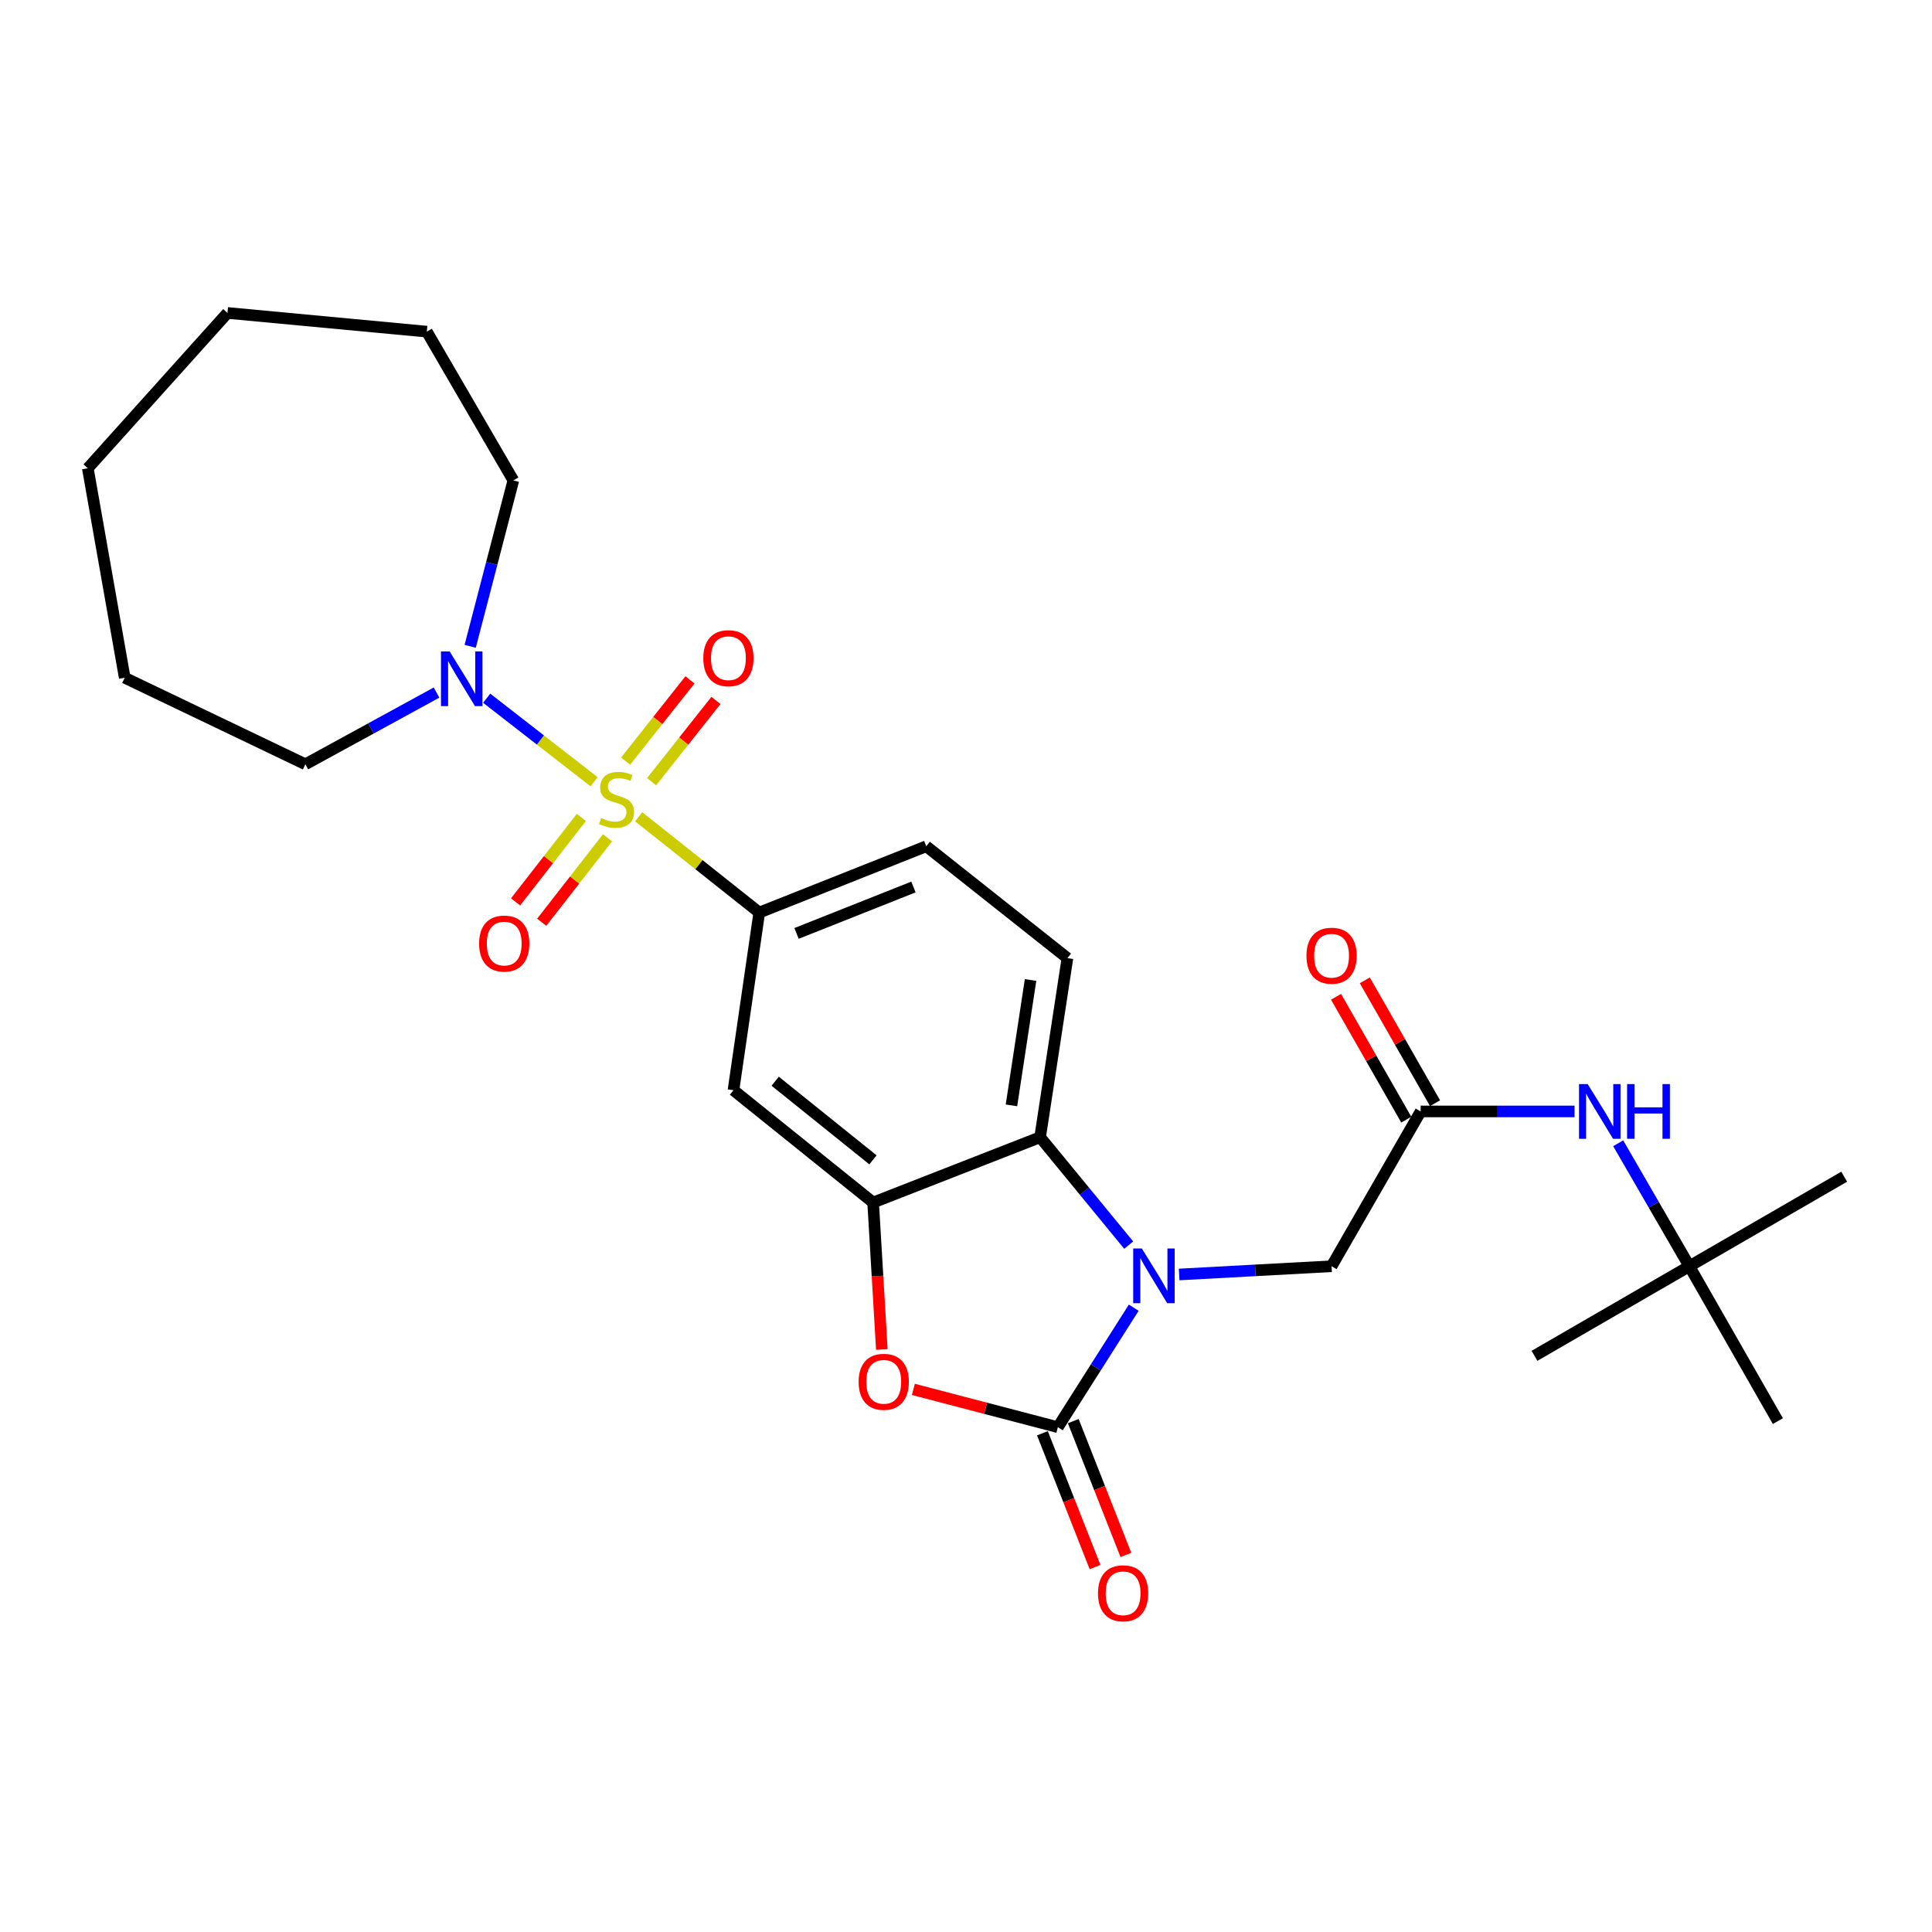 <?xml version='1.0' encoding='iso-8859-1'?>
<svg version='1.1' baseProfile='full'
              xmlns='http://www.w3.org/2000/svg'
                      xmlns:rdkit='http://www.rdkit.org/xml'
                      xmlns:xlink='http://www.w3.org/1999/xlink'
                  xml:space='preserve'
width='1000px' height='1000px' viewBox='0 0 1000 1000'>
<!-- END OF HEADER -->
<rect style='opacity:1.0;fill:#FFFFFF;stroke:none' width='1000' height='1000' x='0' y='0'> </rect>
<path class='bond-5' d='M 330.567,422.762 L 361.781,447.552' style='fill:none;fill-rule:evenodd;stroke:#CCCC00;stroke-width:6px;stroke-linecap:butt;stroke-linejoin:miter;stroke-opacity:1' />
<path class='bond-5' d='M 361.781,447.552 L 392.995,472.342' style='fill:none;fill-rule:evenodd;stroke:#000000;stroke-width:6px;stroke-linecap:butt;stroke-linejoin:miter;stroke-opacity:1' />
<path class='bond-6' d='M 307.511,404.641 L 279.707,383.014' style='fill:none;fill-rule:evenodd;stroke:#CCCC00;stroke-width:6px;stroke-linecap:butt;stroke-linejoin:miter;stroke-opacity:1' />
<path class='bond-6' d='M 279.707,383.014 L 251.902,361.387' style='fill:none;fill-rule:evenodd;stroke:#0000FF;stroke-width:6px;stroke-linecap:butt;stroke-linejoin:miter;stroke-opacity:1' />
<path class='bond-10' d='M 337.264,404.602 L 353.921,383.577' style='fill:none;fill-rule:evenodd;stroke:#CCCC00;stroke-width:6px;stroke-linecap:butt;stroke-linejoin:miter;stroke-opacity:1' />
<path class='bond-10' d='M 353.921,383.577 L 370.577,362.552' style='fill:none;fill-rule:evenodd;stroke:#FF0000;stroke-width:6px;stroke-linecap:butt;stroke-linejoin:miter;stroke-opacity:1' />
<path class='bond-10' d='M 323.817,393.948 L 340.473,372.923' style='fill:none;fill-rule:evenodd;stroke:#CCCC00;stroke-width:6px;stroke-linecap:butt;stroke-linejoin:miter;stroke-opacity:1' />
<path class='bond-10' d='M 340.473,372.923 L 357.13,351.899' style='fill:none;fill-rule:evenodd;stroke:#FF0000;stroke-width:6px;stroke-linecap:butt;stroke-linejoin:miter;stroke-opacity:1' />
<path class='bond-11' d='M 300.917,423.097 L 283.888,444.956' style='fill:none;fill-rule:evenodd;stroke:#CCCC00;stroke-width:6px;stroke-linecap:butt;stroke-linejoin:miter;stroke-opacity:1' />
<path class='bond-11' d='M 283.888,444.956 L 266.859,466.815' style='fill:none;fill-rule:evenodd;stroke:#FF0000;stroke-width:6px;stroke-linecap:butt;stroke-linejoin:miter;stroke-opacity:1' />
<path class='bond-11' d='M 314.451,433.641 L 297.422,455.5' style='fill:none;fill-rule:evenodd;stroke:#CCCC00;stroke-width:6px;stroke-linecap:butt;stroke-linejoin:miter;stroke-opacity:1' />
<path class='bond-11' d='M 297.422,455.5 L 280.392,477.358' style='fill:none;fill-rule:evenodd;stroke:#FF0000;stroke-width:6px;stroke-linecap:butt;stroke-linejoin:miter;stroke-opacity:1' />
<path class='bond-0' d='M 584.222,644.475 L 561.292,616.553' style='fill:none;fill-rule:evenodd;stroke:#0000FF;stroke-width:6px;stroke-linecap:butt;stroke-linejoin:miter;stroke-opacity:1' />
<path class='bond-0' d='M 561.292,616.553 L 538.362,588.63' style='fill:none;fill-rule:evenodd;stroke:#000000;stroke-width:6px;stroke-linecap:butt;stroke-linejoin:miter;stroke-opacity:1' />
<path class='bond-9' d='M 610.325,659.674 L 649.773,657.539' style='fill:none;fill-rule:evenodd;stroke:#0000FF;stroke-width:6px;stroke-linecap:butt;stroke-linejoin:miter;stroke-opacity:1' />
<path class='bond-9' d='M 649.773,657.539 L 689.22,655.405' style='fill:none;fill-rule:evenodd;stroke:#000000;stroke-width:6px;stroke-linecap:butt;stroke-linejoin:miter;stroke-opacity:1' />
<path class='bond-29' d='M 586.818,676.859 L 567.179,707.783' style='fill:none;fill-rule:evenodd;stroke:#0000FF;stroke-width:6px;stroke-linecap:butt;stroke-linejoin:miter;stroke-opacity:1' />
<path class='bond-29' d='M 567.179,707.783 L 547.541,738.706' style='fill:none;fill-rule:evenodd;stroke:#000000;stroke-width:6px;stroke-linecap:butt;stroke-linejoin:miter;stroke-opacity:1' />
<path class='bond-1' d='M 547.541,738.706 L 510.147,728.925' style='fill:none;fill-rule:evenodd;stroke:#000000;stroke-width:6px;stroke-linecap:butt;stroke-linejoin:miter;stroke-opacity:1' />
<path class='bond-1' d='M 510.147,728.925 L 472.753,719.145' style='fill:none;fill-rule:evenodd;stroke:#FF0000;stroke-width:6px;stroke-linecap:butt;stroke-linejoin:miter;stroke-opacity:1' />
<path class='bond-14' d='M 539.558,741.845 L 553.178,776.478' style='fill:none;fill-rule:evenodd;stroke:#000000;stroke-width:6px;stroke-linecap:butt;stroke-linejoin:miter;stroke-opacity:1' />
<path class='bond-14' d='M 553.178,776.478 L 566.797,811.112' style='fill:none;fill-rule:evenodd;stroke:#FF0000;stroke-width:6px;stroke-linecap:butt;stroke-linejoin:miter;stroke-opacity:1' />
<path class='bond-14' d='M 555.524,735.567 L 569.143,770.2' style='fill:none;fill-rule:evenodd;stroke:#000000;stroke-width:6px;stroke-linecap:butt;stroke-linejoin:miter;stroke-opacity:1' />
<path class='bond-14' d='M 569.143,770.2 L 582.763,804.833' style='fill:none;fill-rule:evenodd;stroke:#FF0000;stroke-width:6px;stroke-linecap:butt;stroke-linejoin:miter;stroke-opacity:1' />
<path class='bond-2' d='M 456.439,698.494 L 454.187,660.461' style='fill:none;fill-rule:evenodd;stroke:#FF0000;stroke-width:6px;stroke-linecap:butt;stroke-linejoin:miter;stroke-opacity:1' />
<path class='bond-2' d='M 454.187,660.461 L 451.935,622.427' style='fill:none;fill-rule:evenodd;stroke:#000000;stroke-width:6px;stroke-linecap:butt;stroke-linejoin:miter;stroke-opacity:1' />
<path class='bond-3' d='M 451.935,622.427 L 379.642,564.288' style='fill:none;fill-rule:evenodd;stroke:#000000;stroke-width:6px;stroke-linecap:butt;stroke-linejoin:miter;stroke-opacity:1' />
<path class='bond-3' d='M 451.843,600.337 L 401.237,559.64' style='fill:none;fill-rule:evenodd;stroke:#000000;stroke-width:6px;stroke-linecap:butt;stroke-linejoin:miter;stroke-opacity:1' />
<path class='bond-28' d='M 451.935,622.427 L 538.362,588.63' style='fill:none;fill-rule:evenodd;stroke:#000000;stroke-width:6px;stroke-linecap:butt;stroke-linejoin:miter;stroke-opacity:1' />
<path class='bond-4' d='M 538.362,588.63 L 552.497,495.921' style='fill:none;fill-rule:evenodd;stroke:#000000;stroke-width:6px;stroke-linecap:butt;stroke-linejoin:miter;stroke-opacity:1' />
<path class='bond-4' d='M 523.523,572.138 L 533.417,507.242' style='fill:none;fill-rule:evenodd;stroke:#000000;stroke-width:6px;stroke-linecap:butt;stroke-linejoin:miter;stroke-opacity:1' />
<path class='bond-7' d='M 392.995,472.342 L 379.642,564.288' style='fill:none;fill-rule:evenodd;stroke:#000000;stroke-width:6px;stroke-linecap:butt;stroke-linejoin:miter;stroke-opacity:1' />
<path class='bond-15' d='M 392.995,472.342 L 479.432,438.02' style='fill:none;fill-rule:evenodd;stroke:#000000;stroke-width:6px;stroke-linecap:butt;stroke-linejoin:miter;stroke-opacity:1' />
<path class='bond-15' d='M 412.292,483.138 L 472.798,459.113' style='fill:none;fill-rule:evenodd;stroke:#000000;stroke-width:6px;stroke-linecap:butt;stroke-linejoin:miter;stroke-opacity:1' />
<path class='bond-18' d='M 243.366,334.532 L 254.537,291.595' style='fill:none;fill-rule:evenodd;stroke:#0000FF;stroke-width:6px;stroke-linecap:butt;stroke-linejoin:miter;stroke-opacity:1' />
<path class='bond-18' d='M 254.537,291.595 L 265.708,248.657' style='fill:none;fill-rule:evenodd;stroke:#000000;stroke-width:6px;stroke-linecap:butt;stroke-linejoin:miter;stroke-opacity:1' />
<path class='bond-19' d='M 225.946,358.477 L 192.005,377.033' style='fill:none;fill-rule:evenodd;stroke:#0000FF;stroke-width:6px;stroke-linecap:butt;stroke-linejoin:miter;stroke-opacity:1' />
<path class='bond-19' d='M 192.005,377.033 L 158.064,395.588' style='fill:none;fill-rule:evenodd;stroke:#000000;stroke-width:6px;stroke-linecap:butt;stroke-linejoin:miter;stroke-opacity:1' />
<path class='bond-8' d='M 735.331,575.277 L 689.22,655.405' style='fill:none;fill-rule:evenodd;stroke:#000000;stroke-width:6px;stroke-linecap:butt;stroke-linejoin:miter;stroke-opacity:1' />
<path class='bond-13' d='M 735.331,575.277 L 775.157,575.277' style='fill:none;fill-rule:evenodd;stroke:#000000;stroke-width:6px;stroke-linecap:butt;stroke-linejoin:miter;stroke-opacity:1' />
<path class='bond-13' d='M 775.157,575.277 L 814.982,575.277' style='fill:none;fill-rule:evenodd;stroke:#0000FF;stroke-width:6px;stroke-linecap:butt;stroke-linejoin:miter;stroke-opacity:1' />
<path class='bond-16' d='M 742.779,571.021 L 724.605,539.222' style='fill:none;fill-rule:evenodd;stroke:#000000;stroke-width:6px;stroke-linecap:butt;stroke-linejoin:miter;stroke-opacity:1' />
<path class='bond-16' d='M 724.605,539.222 L 706.431,507.423' style='fill:none;fill-rule:evenodd;stroke:#FF0000;stroke-width:6px;stroke-linecap:butt;stroke-linejoin:miter;stroke-opacity:1' />
<path class='bond-16' d='M 727.884,579.533 L 709.71,547.735' style='fill:none;fill-rule:evenodd;stroke:#000000;stroke-width:6px;stroke-linecap:butt;stroke-linejoin:miter;stroke-opacity:1' />
<path class='bond-16' d='M 709.71,547.735 L 691.536,515.936' style='fill:none;fill-rule:evenodd;stroke:#FF0000;stroke-width:6px;stroke-linecap:butt;stroke-linejoin:miter;stroke-opacity:1' />
<path class='bond-12' d='M 552.497,495.921 L 479.432,438.02' style='fill:none;fill-rule:evenodd;stroke:#000000;stroke-width:6px;stroke-linecap:butt;stroke-linejoin:miter;stroke-opacity:1' />
<path class='bond-17' d='M 837.573,591.751 L 855.991,623.578' style='fill:none;fill-rule:evenodd;stroke:#0000FF;stroke-width:6px;stroke-linecap:butt;stroke-linejoin:miter;stroke-opacity:1' />
<path class='bond-17' d='M 855.991,623.578 L 874.408,655.405' style='fill:none;fill-rule:evenodd;stroke:#000000;stroke-width:6px;stroke-linecap:butt;stroke-linejoin:miter;stroke-opacity:1' />
<path class='bond-20' d='M 874.408,655.405 L 954.545,609.055' style='fill:none;fill-rule:evenodd;stroke:#000000;stroke-width:6px;stroke-linecap:butt;stroke-linejoin:miter;stroke-opacity:1' />
<path class='bond-21' d='M 874.408,655.405 L 794.252,701.773' style='fill:none;fill-rule:evenodd;stroke:#000000;stroke-width:6px;stroke-linecap:butt;stroke-linejoin:miter;stroke-opacity:1' />
<path class='bond-22' d='M 874.408,655.405 L 920.224,735.561' style='fill:none;fill-rule:evenodd;stroke:#000000;stroke-width:6px;stroke-linecap:butt;stroke-linejoin:miter;stroke-opacity:1' />
<path class='bond-24' d='M 265.708,248.657 L 220.921,171.656' style='fill:none;fill-rule:evenodd;stroke:#000000;stroke-width:6px;stroke-linecap:butt;stroke-linejoin:miter;stroke-opacity:1' />
<path class='bond-23' d='M 158.064,395.588 L 64.555,350.802' style='fill:none;fill-rule:evenodd;stroke:#000000;stroke-width:6px;stroke-linecap:butt;stroke-linejoin:miter;stroke-opacity:1' />
<path class='bond-25' d='M 64.555,350.802 L 45.455,242.376' style='fill:none;fill-rule:evenodd;stroke:#000000;stroke-width:6px;stroke-linecap:butt;stroke-linejoin:miter;stroke-opacity:1' />
<path class='bond-26' d='M 220.921,171.656 L 117.738,161.982' style='fill:none;fill-rule:evenodd;stroke:#000000;stroke-width:6px;stroke-linecap:butt;stroke-linejoin:miter;stroke-opacity:1' />
<path class='bond-27' d='M 45.455,242.376 L 117.738,161.982' style='fill:none;fill-rule:evenodd;stroke:#000000;stroke-width:6px;stroke-linecap:butt;stroke-linejoin:miter;stroke-opacity:1' />
<path  class='atom-0' d='M 311.129 423.398
Q 311.449 423.518, 312.769 424.078
Q 314.089 424.638, 315.529 424.998
Q 317.009 425.318, 318.449 425.318
Q 321.129 425.318, 322.689 424.038
Q 324.249 422.718, 324.249 420.438
Q 324.249 418.878, 323.449 417.918
Q 322.689 416.958, 321.489 416.438
Q 320.289 415.918, 318.289 415.318
Q 315.769 414.558, 314.249 413.838
Q 312.769 413.118, 311.689 411.598
Q 310.649 410.078, 310.649 407.518
Q 310.649 403.958, 313.049 401.758
Q 315.489 399.558, 320.289 399.558
Q 323.569 399.558, 327.289 401.118
L 326.369 404.198
Q 322.969 402.798, 320.409 402.798
Q 317.649 402.798, 316.129 403.958
Q 314.609 405.078, 314.649 407.038
Q 314.649 408.558, 315.409 409.478
Q 316.209 410.398, 317.329 410.918
Q 318.489 411.438, 320.409 412.038
Q 322.969 412.838, 324.489 413.638
Q 326.009 414.438, 327.089 416.078
Q 328.209 417.678, 328.209 420.438
Q 328.209 424.358, 325.569 426.478
Q 322.969 428.558, 318.609 428.558
Q 316.089 428.558, 314.169 427.998
Q 312.289 427.478, 310.049 426.558
L 311.129 423.398
' fill='#CCCC00'/>
<path  class='atom-1' d='M 591.023 646.22
L 600.303 661.22
Q 601.223 662.7, 602.703 665.38
Q 604.183 668.06, 604.263 668.22
L 604.263 646.22
L 608.023 646.22
L 608.023 674.54
L 604.143 674.54
L 594.183 658.14
Q 593.023 656.22, 591.783 654.02
Q 590.583 651.82, 590.223 651.14
L 590.223 674.54
L 586.543 674.54
L 586.543 646.22
L 591.023 646.22
' fill='#0000FF'/>
<path  class='atom-3' d='M 444.425 715.216
Q 444.425 708.416, 447.785 704.616
Q 451.145 700.816, 457.425 700.816
Q 463.705 700.816, 467.065 704.616
Q 470.425 708.416, 470.425 715.216
Q 470.425 722.096, 467.025 726.016
Q 463.625 729.896, 457.425 729.896
Q 451.185 729.896, 447.785 726.016
Q 444.425 722.136, 444.425 715.216
M 457.425 726.696
Q 461.745 726.696, 464.065 723.816
Q 466.425 720.896, 466.425 715.216
Q 466.425 709.656, 464.065 706.856
Q 461.745 704.016, 457.425 704.016
Q 453.105 704.016, 450.745 706.816
Q 448.425 709.616, 448.425 715.216
Q 448.425 720.936, 450.745 723.816
Q 453.105 726.696, 457.425 726.696
' fill='#FF0000'/>
<path  class='atom-7' d='M 232.732 337.185
L 242.012 352.185
Q 242.932 353.665, 244.412 356.345
Q 245.892 359.025, 245.972 359.185
L 245.972 337.185
L 249.732 337.185
L 249.732 365.505
L 245.852 365.505
L 235.892 349.105
Q 234.732 347.185, 233.492 344.985
Q 232.292 342.785, 231.932 342.105
L 231.932 365.505
L 228.252 365.505
L 228.252 337.185
L 232.732 337.185
' fill='#0000FF'/>
<path  class='atom-11' d='M 364.03 340.674
Q 364.03 333.874, 367.39 330.074
Q 370.75 326.274, 377.03 326.274
Q 383.31 326.274, 386.67 330.074
Q 390.03 333.874, 390.03 340.674
Q 390.03 347.554, 386.63 351.474
Q 383.23 355.354, 377.03 355.354
Q 370.79 355.354, 367.39 351.474
Q 364.03 347.594, 364.03 340.674
M 377.03 352.154
Q 381.35 352.154, 383.67 349.274
Q 386.03 346.354, 386.03 340.674
Q 386.03 335.114, 383.67 332.314
Q 381.35 329.474, 377.03 329.474
Q 372.71 329.474, 370.35 332.274
Q 368.03 335.074, 368.03 340.674
Q 368.03 346.394, 370.35 349.274
Q 372.71 352.154, 377.03 352.154
' fill='#FF0000'/>
<path  class='atom-12' d='M 247.99 488.386
Q 247.99 481.586, 251.35 477.786
Q 254.71 473.986, 260.99 473.986
Q 267.27 473.986, 270.63 477.786
Q 273.99 481.586, 273.99 488.386
Q 273.99 495.266, 270.59 499.186
Q 267.19 503.066, 260.99 503.066
Q 254.75 503.066, 251.35 499.186
Q 247.99 495.306, 247.99 488.386
M 260.99 499.866
Q 265.31 499.866, 267.63 496.986
Q 269.99 494.066, 269.99 488.386
Q 269.99 482.826, 267.63 480.026
Q 265.31 477.186, 260.99 477.186
Q 256.67 477.186, 254.31 479.986
Q 251.99 482.786, 251.99 488.386
Q 251.99 494.106, 254.31 496.986
Q 256.67 499.866, 260.99 499.866
' fill='#FF0000'/>
<path  class='atom-14' d='M 821.78 561.117
L 831.06 576.117
Q 831.98 577.597, 833.46 580.277
Q 834.94 582.957, 835.02 583.117
L 835.02 561.117
L 838.78 561.117
L 838.78 589.437
L 834.9 589.437
L 824.94 573.037
Q 823.78 571.117, 822.54 568.917
Q 821.34 566.717, 820.98 566.037
L 820.98 589.437
L 817.3 589.437
L 817.3 561.117
L 821.78 561.117
' fill='#0000FF'/>
<path  class='atom-14' d='M 842.18 561.117
L 846.02 561.117
L 846.02 573.157
L 860.5 573.157
L 860.5 561.117
L 864.34 561.117
L 864.34 589.437
L 860.5 589.437
L 860.5 576.357
L 846.02 576.357
L 846.02 589.437
L 842.18 589.437
L 842.18 561.117
' fill='#0000FF'/>
<path  class='atom-15' d='M 568.319 824.68
Q 568.319 817.88, 571.679 814.08
Q 575.039 810.28, 581.319 810.28
Q 587.599 810.28, 590.959 814.08
Q 594.319 817.88, 594.319 824.68
Q 594.319 831.56, 590.919 835.48
Q 587.519 839.36, 581.319 839.36
Q 575.079 839.36, 571.679 835.48
Q 568.319 831.6, 568.319 824.68
M 581.319 836.16
Q 585.639 836.16, 587.959 833.28
Q 590.319 830.36, 590.319 824.68
Q 590.319 819.12, 587.959 816.32
Q 585.639 813.48, 581.319 813.48
Q 576.999 813.48, 574.639 816.28
Q 572.319 819.08, 572.319 824.68
Q 572.319 830.4, 574.639 833.28
Q 576.999 836.16, 581.319 836.16
' fill='#FF0000'/>
<path  class='atom-17' d='M 676.22 494.677
Q 676.22 487.877, 679.58 484.077
Q 682.94 480.277, 689.22 480.277
Q 695.5 480.277, 698.86 484.077
Q 702.22 487.877, 702.22 494.677
Q 702.22 501.557, 698.82 505.477
Q 695.42 509.357, 689.22 509.357
Q 682.98 509.357, 679.58 505.477
Q 676.22 501.597, 676.22 494.677
M 689.22 506.157
Q 693.54 506.157, 695.86 503.277
Q 698.22 500.357, 698.22 494.677
Q 698.22 489.117, 695.86 486.317
Q 693.54 483.477, 689.22 483.477
Q 684.9 483.477, 682.54 486.277
Q 680.22 489.077, 680.22 494.677
Q 680.22 500.397, 682.54 503.277
Q 684.9 506.157, 689.22 506.157
' fill='#FF0000'/>
</svg>
